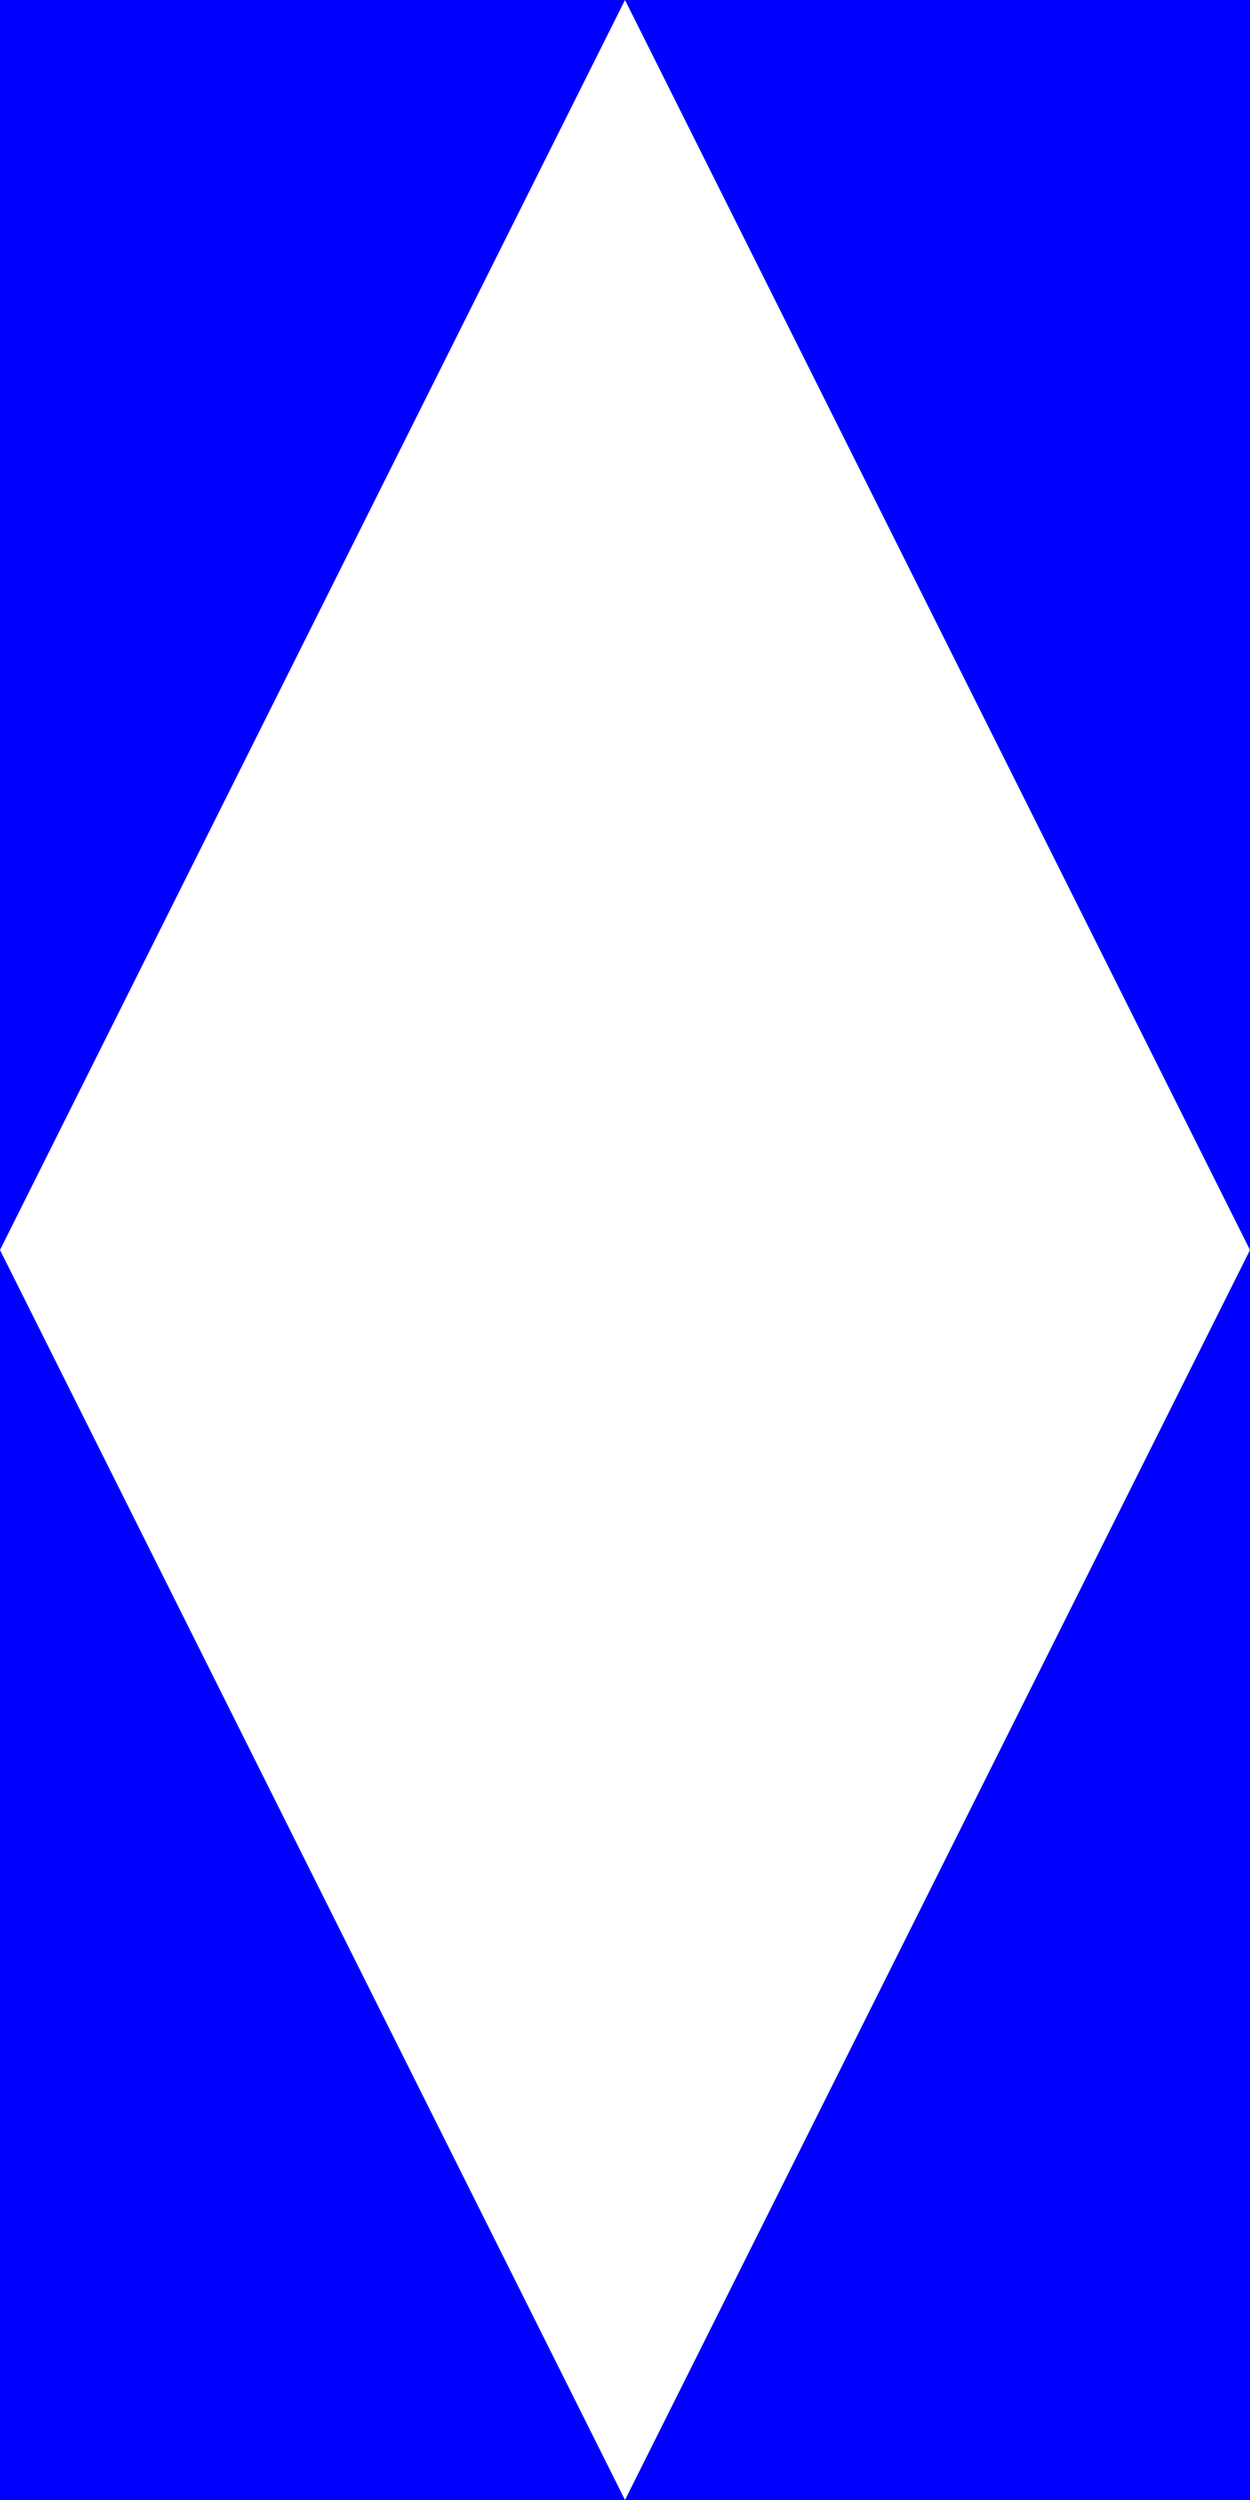 <svg viewBox="0 0 32 64" xmlns="http://www.w3.org/2000/svg">
    <title>white diamond on blue; no width ; no height</title>
    <rect x="0" y="0" width="32" height="64" fill="blue"/>
    <g fill="white">
        <path d="M16 0 L32 32 L16 64 L0 32 Z" />
    </g>
</svg>
